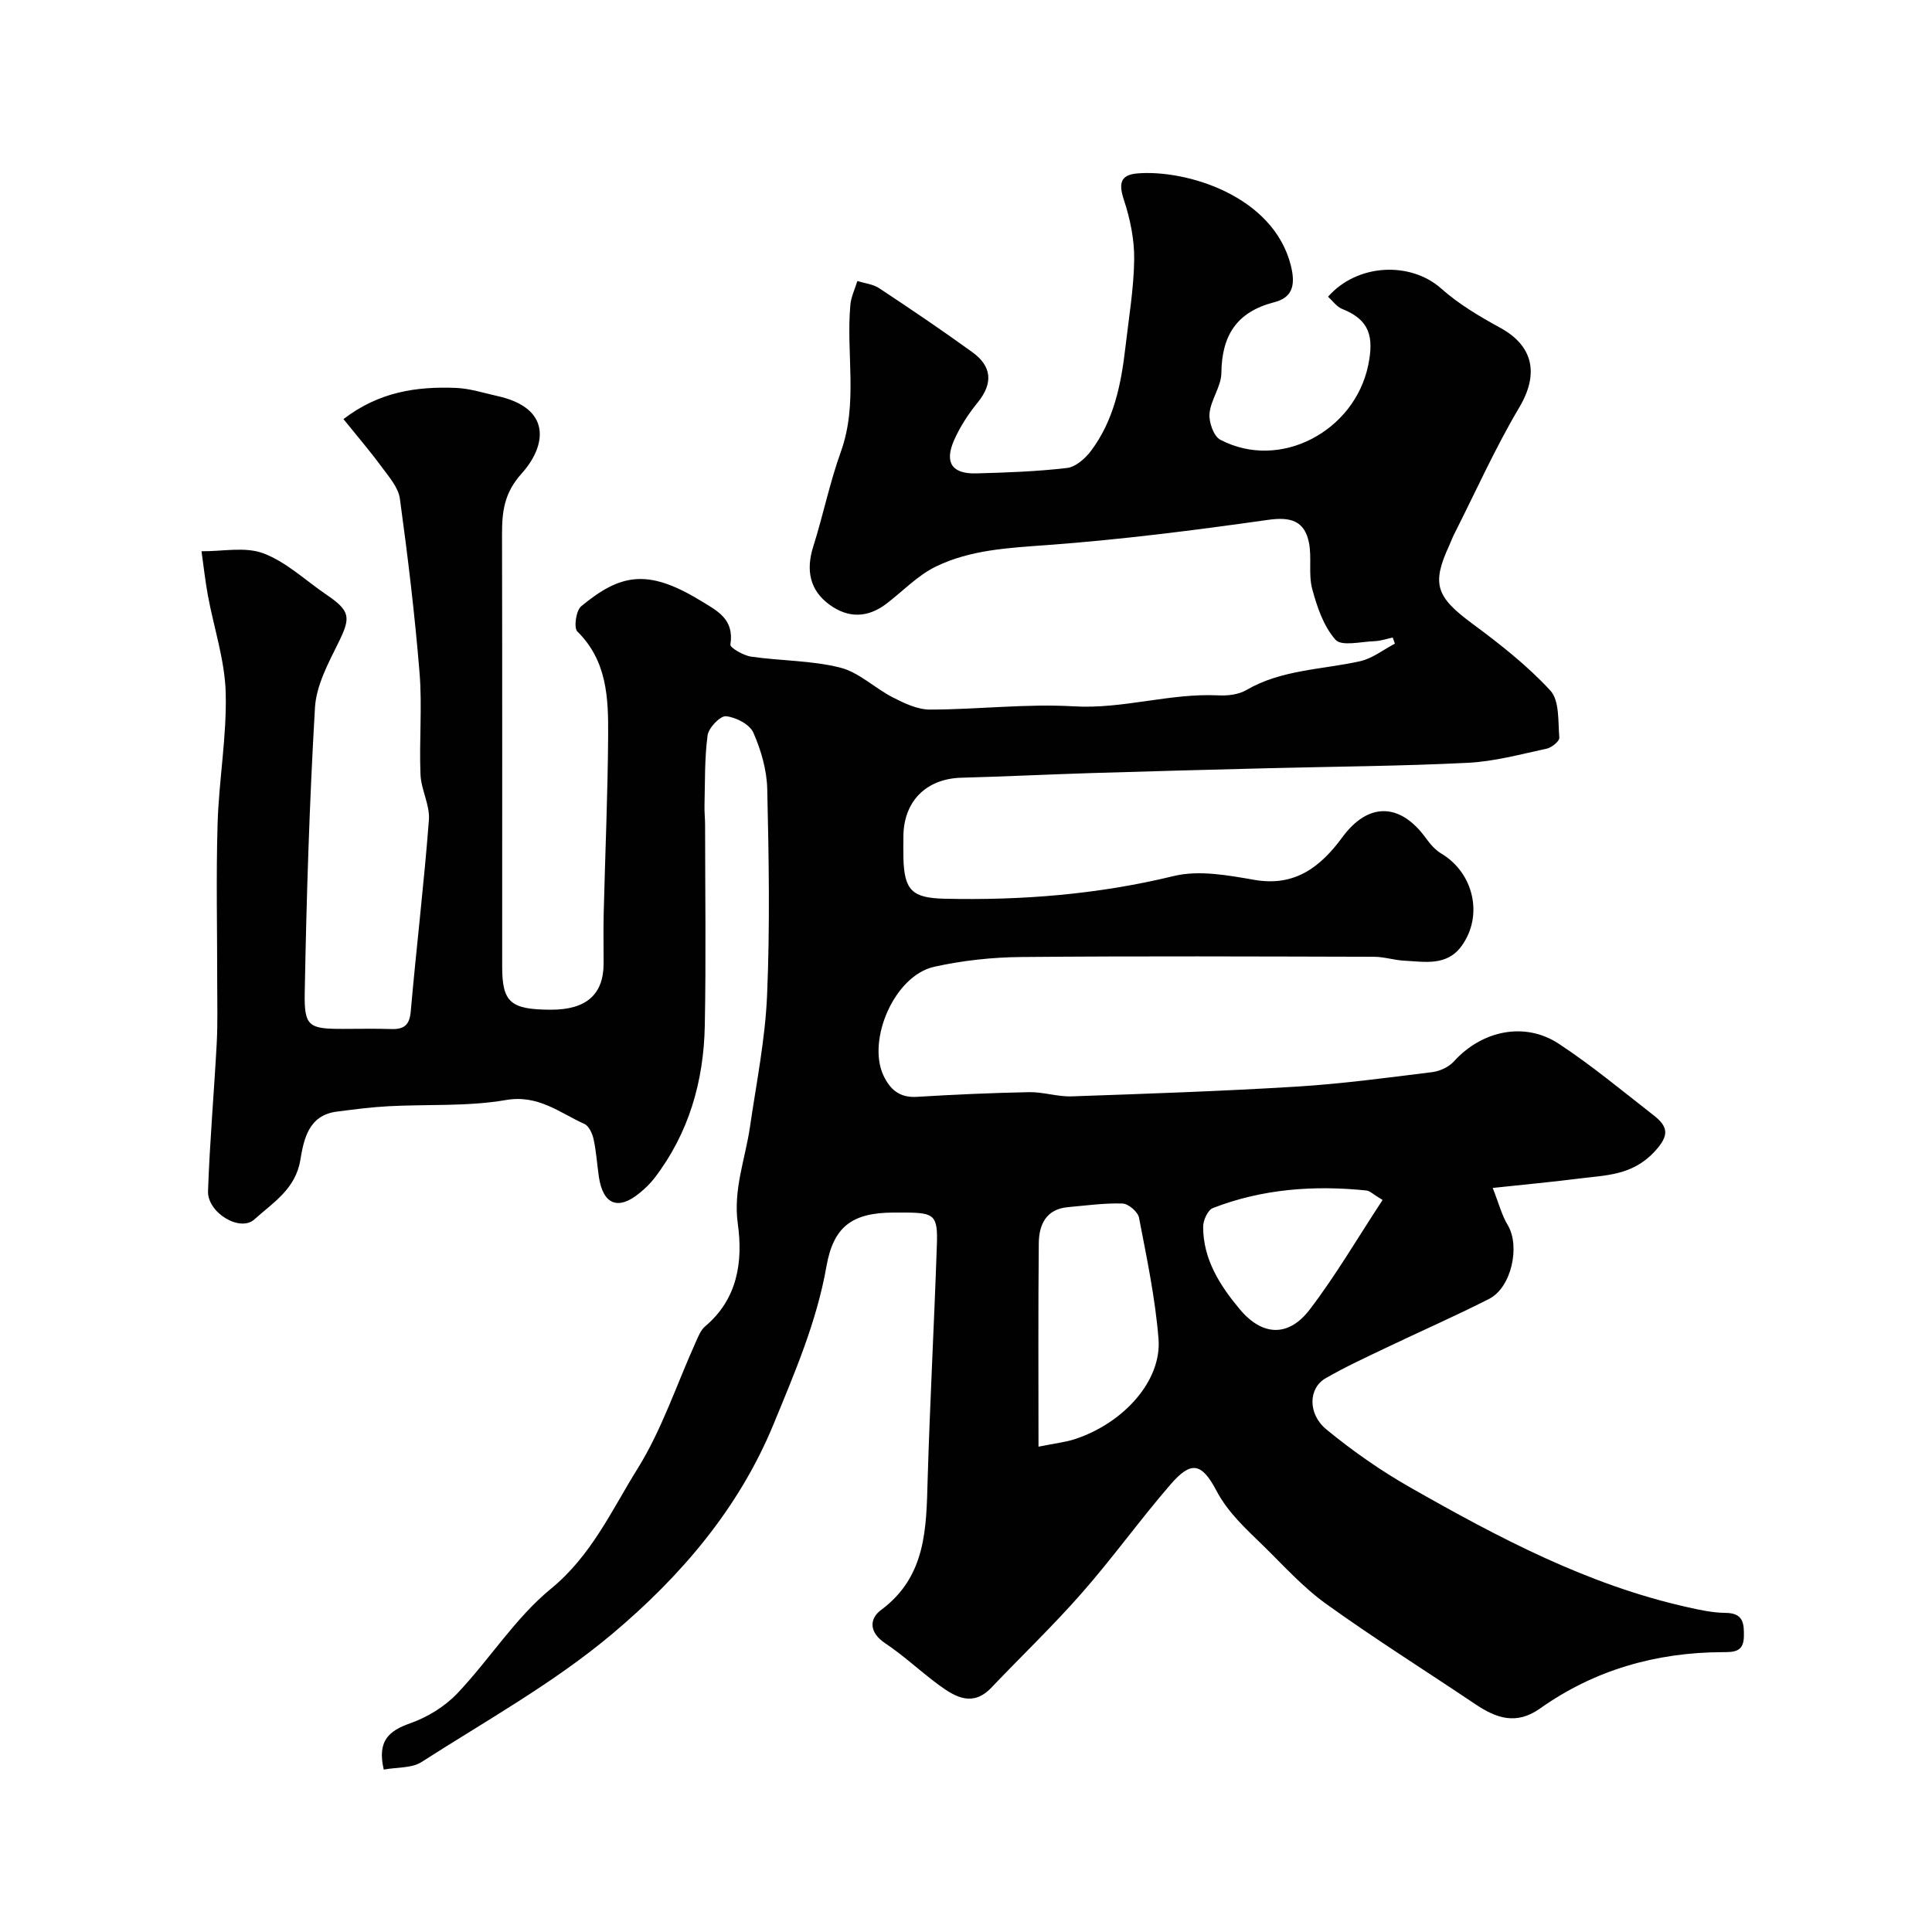 <svg enable-background="new 0 0 400 400" viewBox="0 0 400 400" xmlns="http://www.w3.org/2000/svg"><path d="m79.45 366.37c-1.38-5.95 1.04-8.02 5.5-9.59 3.55-1.25 7.15-3.46 9.73-6.18 6.68-7.03 11.98-15.6 19.38-21.66 8.4-6.88 12.58-16.26 17.93-24.85 5.04-8.08 8.08-17.4 12.03-26.16.53-1.18 1.05-2.55 1.99-3.34 6.73-5.66 7.82-13.45 6.75-21.17-1-7.16 1.54-13.43 2.51-20.09 1.33-9.11 3.17-18.21 3.55-27.37.6-14.17.36-28.4.03-42.59-.09-3.95-1.28-8.06-2.88-11.69-.76-1.72-3.63-3.2-5.67-3.39-1.19-.11-3.59 2.4-3.8 3.95-.64 4.78-.52 9.67-.64 14.52-.04 1.33.12 2.66.12 3.98.01 13.87.21 27.74-.06 41.6-.22 11.5-3.28 22.23-10.39 31.53-.9 1.18-2.01 2.24-3.17 3.18-4.41 3.6-7.51 2.33-8.37-3.4-.38-2.59-.53-5.22-1.09-7.76-.25-1.18-.96-2.77-1.91-3.19-5.16-2.33-9.53-6.11-16.25-4.95-7.92 1.37-16.16.85-24.26 1.28-3.6.19-7.18.66-10.76 1.12-5.89.76-6.83 5.79-7.55 10.08-1.02 6.01-5.73 8.82-9.5 12.23-3 2.71-9.76-1.42-9.6-5.85.35-10.21 1.25-20.41 1.8-30.61.22-4.16.1-8.33.1-12.49.01-11-.25-22.01.08-32.99.27-9.04 1.92-18.08 1.68-27.09-.18-6.73-2.44-13.39-3.68-20.1-.56-3.05-.9-6.13-1.33-9.2 4.3.05 9.02-.99 12.81.43 4.75 1.79 8.73 5.62 13.04 8.55 5.02 3.41 5.08 4.72 2.48 9.98-2.11 4.26-4.58 8.87-4.84 13.44-1.15 19.67-1.76 39.38-2.12 59.09-.13 6.95.92 7.4 7.87 7.4 3.33 0 6.67-.08 10 .03 2.62.09 3.83-.74 4.08-3.63 1.16-13.23 2.75-26.43 3.76-39.67.23-3.06-1.61-6.23-1.74-9.38-.29-6.99.37-14.03-.19-20.99-.98-12.08-2.43-24.13-4.08-36.14-.32-2.34-2.29-4.55-3.8-6.61-2.39-3.25-5.03-6.32-7.88-9.86 7.43-5.7 15.21-6.77 23.27-6.46 2.88.11 5.73 1.05 8.58 1.68 11.34 2.49 10.21 10.3 5.03 16.06-3.62 4.03-4.05 7.87-4.05 12.54.06 29.83.03 59.66.03 89.49 0 7.45 1.71 8.95 10.11 8.97 7.26.01 10.86-3.12 10.89-9.5.01-3.5-.07-7 .02-10.5.3-12.27.84-24.53.92-36.8.05-7.7-.2-15.43-6.38-21.51-.77-.76-.27-4.33.79-5.21 7.99-6.6 13.58-7.91 24.49-1.31 3.72 2.26 7.24 3.9 6.41 9.25-.1.62 2.7 2.25 4.29 2.48 6.14.89 12.48.77 18.44 2.27 3.91.98 7.18 4.28 10.92 6.18 2.39 1.22 5.11 2.52 7.68 2.51 9.93-.01 19.91-1.25 29.78-.67 10.18.6 19.89-2.77 29.98-2.27 1.9.09 4.12-.16 5.71-1.09 7.33-4.27 15.65-4.22 23.57-5.98 2.55-.57 4.82-2.39 7.21-3.64-.15-.42-.3-.84-.45-1.26-1.26.26-2.5.7-3.77.75-2.78.09-6.82 1.11-8.07-.29-2.47-2.77-3.83-6.8-4.83-10.52-.82-3.05-.05-6.49-.68-9.61-.92-4.51-3.79-5.36-8.44-4.7-15.25 2.16-30.55 4.11-45.9 5.23-7.92.58-15.78.97-22.92 4.45-3.74 1.82-6.79 5.06-10.17 7.65-3.87 2.97-7.9 3.09-11.81.25-4.09-2.97-4.95-7.11-3.38-12.07 2.05-6.49 3.41-13.22 5.71-19.61 3.61-10.03 1.05-20.3 1.97-30.41.15-1.68.95-3.29 1.45-4.94 1.52.48 3.25.65 4.53 1.5 6.5 4.3 12.96 8.66 19.27 13.23 4.01 2.9 4.37 6.4 1.12 10.41-1.94 2.38-3.68 5.05-4.91 7.85-2.03 4.63-.39 6.98 4.61 6.84 6.27-.17 12.56-.39 18.78-1.12 1.79-.21 3.77-1.95 4.95-3.52 4.77-6.33 6.27-13.85 7.15-21.52.69-6.03 1.73-12.06 1.81-18.1.06-4.12-.83-8.41-2.12-12.34-1.1-3.35-.83-5.22 2.83-5.51 10.05-.81 28.09 4.58 31.73 19.08 1.08 4.31.15 6.67-3.46 7.6-7.8 2.01-10.84 6.9-10.93 14.66-.03 2.79-2.19 5.51-2.45 8.36-.17 1.78.85 4.72 2.23 5.44 12.39 6.51 27.8-1.79 30.62-15.41 1.25-6.03.22-9.45-5.4-11.67-1.13-.45-1.96-1.67-2.91-2.53 6.08-6.91 17.09-7.33 23.44-1.68 3.62 3.22 7.93 5.77 12.2 8.11 6.94 3.79 8.01 9.63 3.98 16.44-5.04 8.49-9.09 17.57-13.56 26.4-.37.72-.63 1.5-.97 2.23-3.71 8.02-2.69 10.66 4.74 16.16 5.72 4.23 11.41 8.69 16.19 13.88 1.93 2.09 1.58 6.42 1.86 9.77.06.7-1.57 2.04-2.6 2.26-5.41 1.16-10.85 2.66-16.33 2.93-13.75.69-27.53.77-41.29 1.12-12.27.31-24.54.63-36.8 1.01-8.94.28-17.87.72-26.8.96-7.22.2-11.91 4.83-11.98 12.09-.01 1.5-.03 3 0 4.5.17 6.77 1.85 8.3 8.49 8.46 16.03.37 31.82-.89 47.5-4.7 5.21-1.27 11.22-.15 16.7.8 8.45 1.47 13.75-2.79 18.19-8.83 5.32-7.24 11.94-7.23 17.32.22.86 1.19 1.91 2.41 3.15 3.15 6.72 4 8.78 12.85 4.22 19.14-3.06 4.22-7.61 3.27-11.86 3.05-2.11-.11-4.21-.81-6.31-.81-24.33-.06-48.66-.17-72.99.05-6.03.05-12.16.72-18.03 2.02-8.28 1.84-13.91 15.18-10.53 22.46 1.36 2.93 3.34 4.69 6.91 4.47 7.76-.47 15.52-.82 23.29-.97 2.92-.05 5.87.97 8.79.87 15.54-.54 31.09-1.07 46.6-2.02 9.38-.58 18.72-1.84 28.06-3 1.58-.2 3.43-1.06 4.48-2.22 5.74-6.35 14.61-8.31 21.68-3.67 6.82 4.48 13.13 9.74 19.58 14.76 3.05 2.38 3.52 4.16.18 7.69-4.61 4.89-10.08 4.78-15.64 5.49-5.48.7-10.99 1.2-17.77 1.93 1.27 3.2 1.87 5.64 3.11 7.69 2.62 4.34.79 12.93-3.87 15.29-6.99 3.55-14.18 6.7-21.25 10.08-4.25 2.04-8.56 4.01-12.63 6.37-3.52 2.04-3.7 7.37.23 10.59 5.41 4.44 11.22 8.51 17.3 11.97 18.26 10.39 36.81 20.23 57.57 24.84 2.54.57 5.15 1.13 7.74 1.15 3.7.02 3.86 2.18 3.8 4.95-.07 3.23-2.18 3.17-4.47 3.18-13.76.06-26.47 3.69-37.74 11.67-4.93 3.49-9.07 2-13.41-.91-10.29-6.92-20.81-13.52-30.88-20.76-4.8-3.45-8.84-7.96-13.1-12.13-3.55-3.47-7.19-6.72-9.63-11.35-3.1-5.88-5.31-6.05-9.48-1.23-6.33 7.31-11.98 15.21-18.36 22.47-5.95 6.78-12.5 13.05-18.73 19.59-3.81 4-7.38 2-10.76-.47-3.84-2.8-7.31-6.12-11.25-8.74-3.32-2.21-3.29-5.04-.85-6.85 9.4-6.97 9.38-16.92 9.67-27.05.48-16.2 1.36-32.39 1.91-48.59.21-6.08-.52-6.63-6.48-6.66-.83 0-1.67 0-2.5 0-8.6.02-12.44 2.93-13.89 11.17-2.01 11.44-6.55 21.95-10.93 32.61-7.22 17.56-19.29 31.56-33.34 43.39-12.12 10.21-26.25 18.05-39.67 26.66-2.01 1.22-4.97.99-7.71 1.49zm135.56-66.85c3.55-.72 5.6-.93 7.52-1.56 10.17-3.34 18.01-12.14 17.33-20.74-.67-8.43-2.44-16.78-4.04-25.11-.23-1.2-2.19-2.89-3.4-2.93-3.74-.13-7.5.41-11.25.74-4.58.39-6.06 3.6-6.1 7.48-.14 13.72-.06 27.45-.06 42.12zm71.24-51.08c-1.99-1.19-2.63-1.88-3.34-1.96-10.87-1.12-21.56-.34-31.81 3.64-1.04.4-2 2.54-2 3.87-.01 6.73 3.47 12.15 7.55 17.04 4.69 5.63 10.12 5.85 14.52.09 5.38-7.05 9.88-14.77 15.08-22.68z" fill="#010102"/></svg>